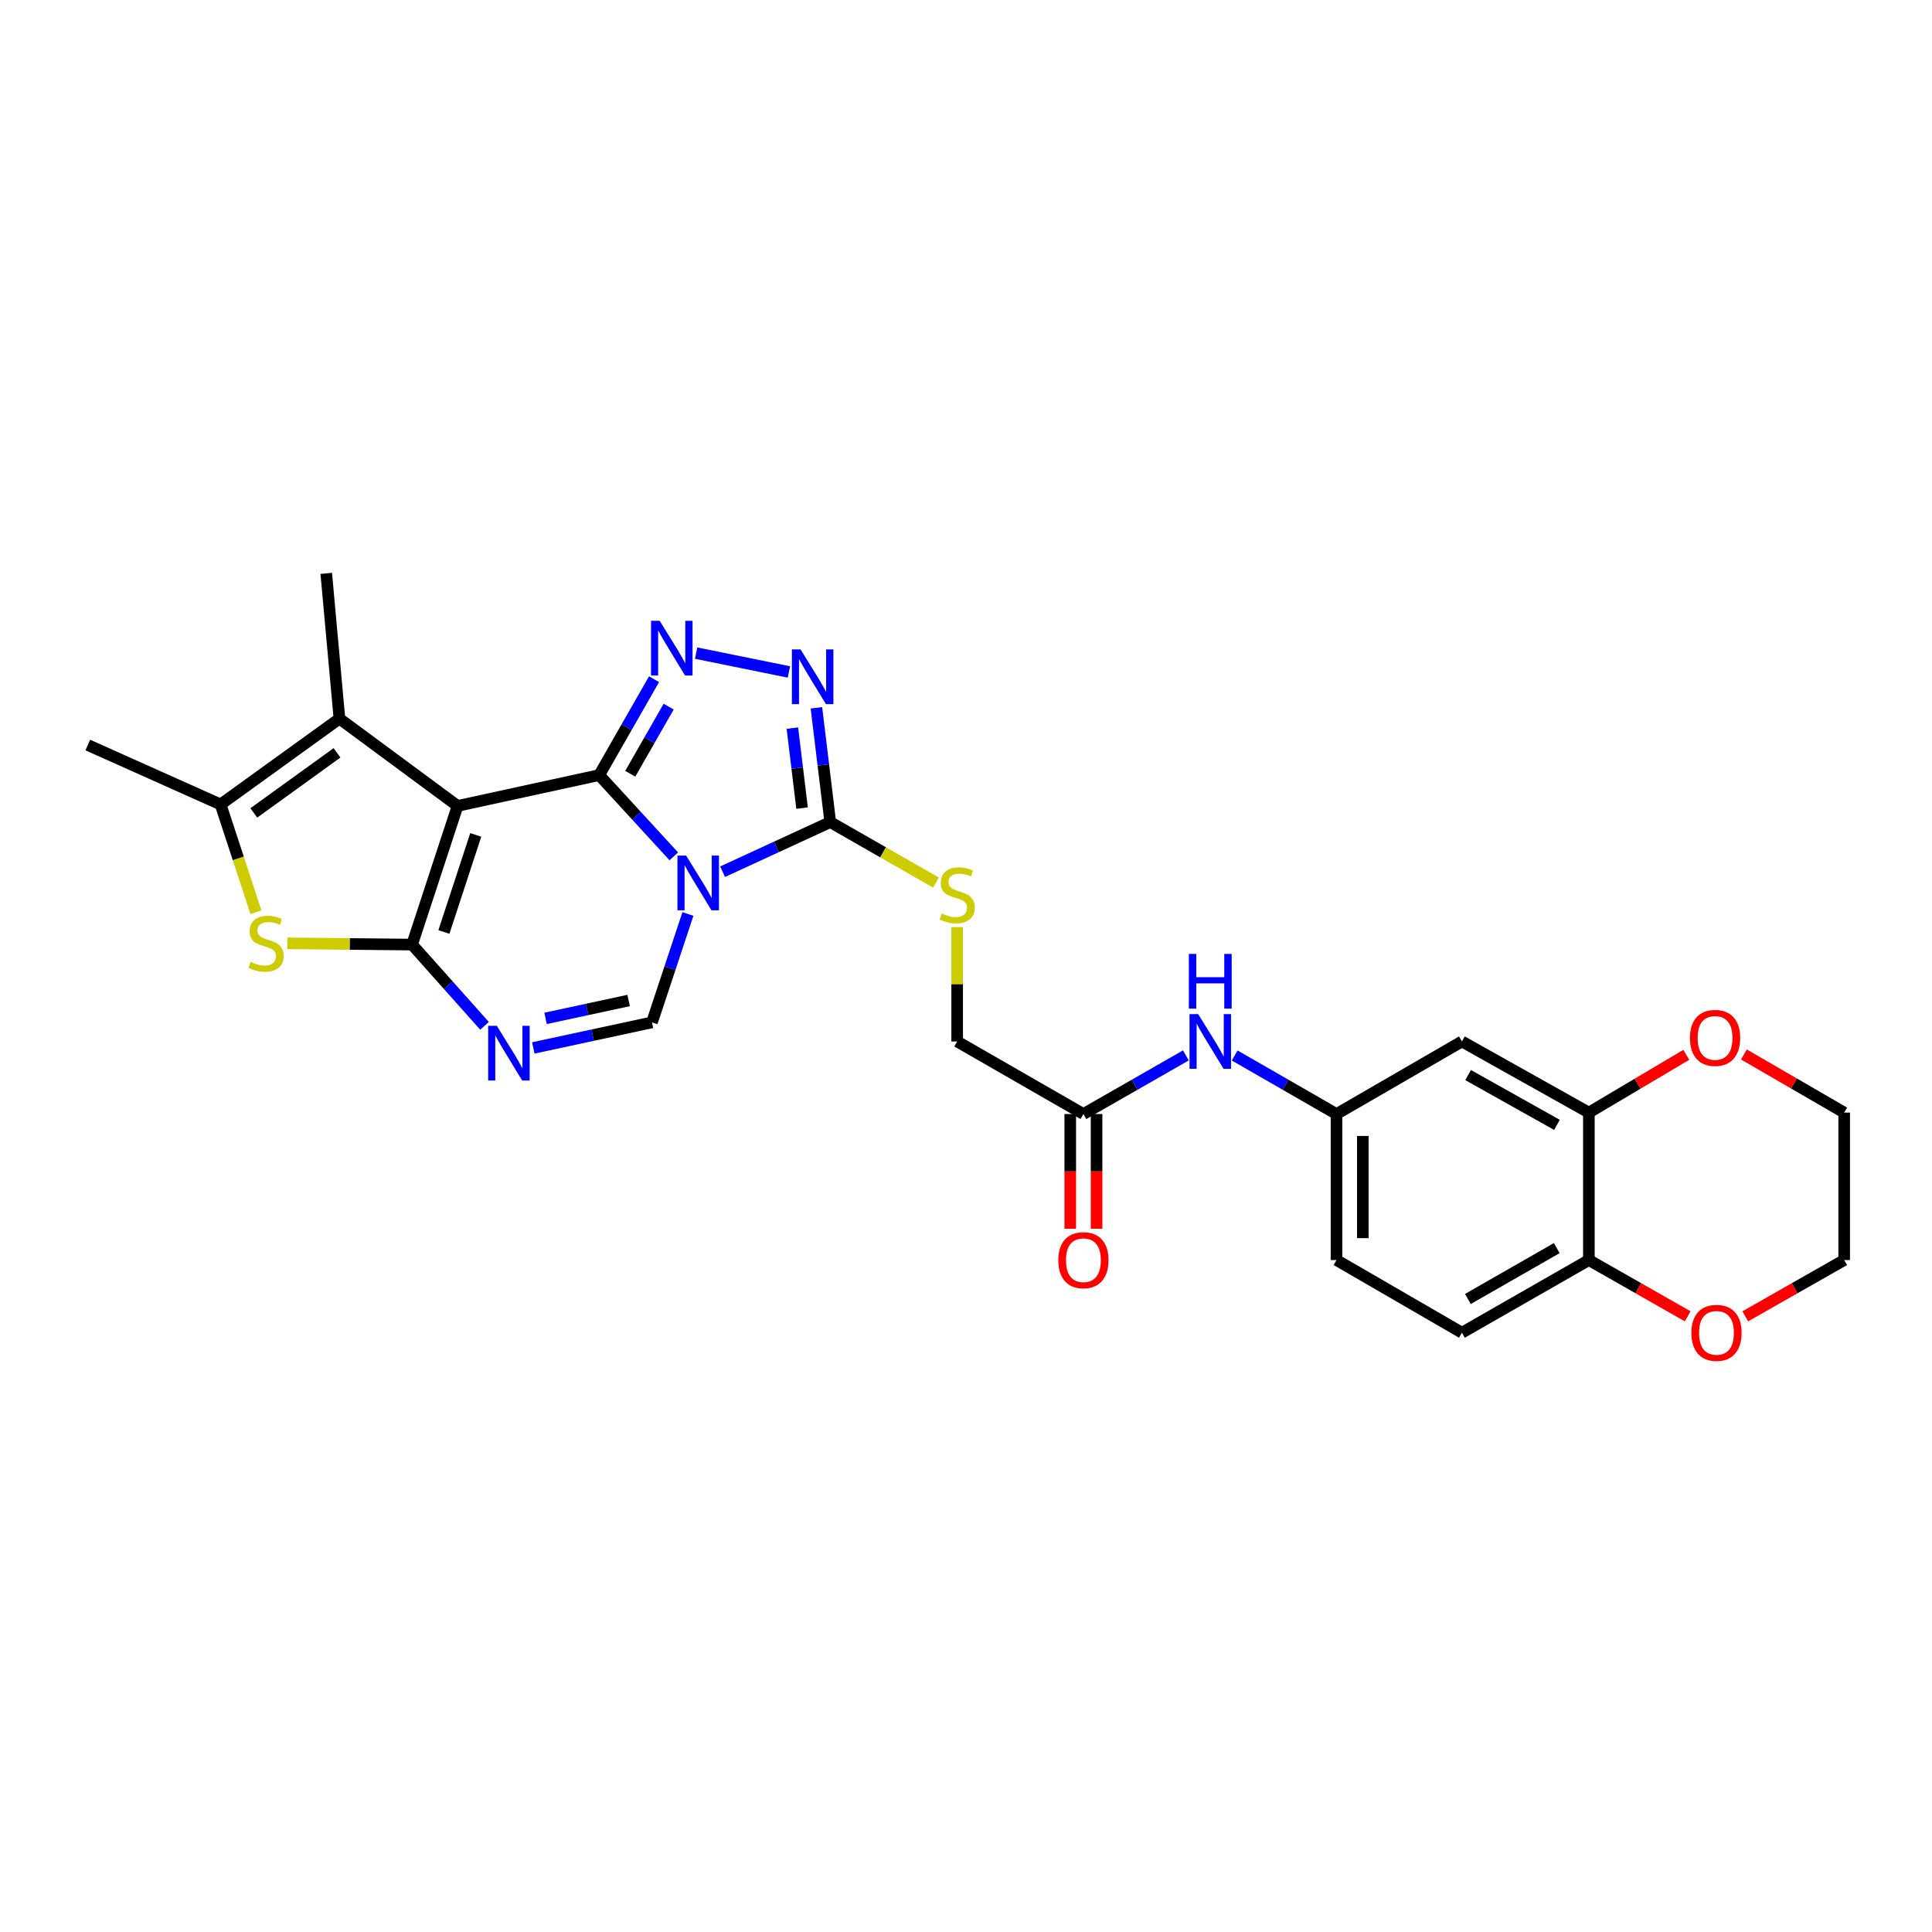 <?xml version='1.0' encoding='iso-8859-1'?>
<svg version='1.1' baseProfile='full'
              xmlns='http://www.w3.org/2000/svg'
                      xmlns:rdkit='http://www.rdkit.org/xml'
                      xmlns:xlink='http://www.w3.org/1999/xlink'
                  xml:space='preserve'
width='1000px' height='1000px' viewBox='0 0 1000 1000'>
<!-- END OF HEADER -->
<rect style='opacity:1.0;fill:#FFFFFF;stroke:none' width='1000' height='1000' x='0' y='0'> </rect>
<path class='bond-0' d='M 310.14,401.187 L 236.843,417.141' style='fill:none;fill-rule:evenodd;stroke:#000000;stroke-width:6px;stroke-linecap:butt;stroke-linejoin:miter;stroke-opacity:1' />
<path class='bond-1' d='M 310.14,401.187 L 329.449,422.217' style='fill:none;fill-rule:evenodd;stroke:#000000;stroke-width:6px;stroke-linecap:butt;stroke-linejoin:miter;stroke-opacity:1' />
<path class='bond-1' d='M 329.449,422.217 L 348.759,443.248' style='fill:none;fill-rule:evenodd;stroke:#0000FF;stroke-width:6px;stroke-linecap:butt;stroke-linejoin:miter;stroke-opacity:1' />
<path class='bond-3' d='M 310.14,401.187 L 324.337,376.365' style='fill:none;fill-rule:evenodd;stroke:#000000;stroke-width:6px;stroke-linecap:butt;stroke-linejoin:miter;stroke-opacity:1' />
<path class='bond-3' d='M 324.337,376.365 L 338.534,351.544' style='fill:none;fill-rule:evenodd;stroke:#0000FF;stroke-width:6px;stroke-linecap:butt;stroke-linejoin:miter;stroke-opacity:1' />
<path class='bond-3' d='M 326.219,400.501 L 336.157,383.126' style='fill:none;fill-rule:evenodd;stroke:#000000;stroke-width:6px;stroke-linecap:butt;stroke-linejoin:miter;stroke-opacity:1' />
<path class='bond-3' d='M 336.157,383.126 L 346.095,365.751' style='fill:none;fill-rule:evenodd;stroke:#0000FF;stroke-width:6px;stroke-linecap:butt;stroke-linejoin:miter;stroke-opacity:1' />
<path class='bond-2' d='M 236.843,417.141 L 213.293,488.918' style='fill:none;fill-rule:evenodd;stroke:#000000;stroke-width:6px;stroke-linecap:butt;stroke-linejoin:miter;stroke-opacity:1' />
<path class='bond-2' d='M 246.248,432.153 L 229.763,482.397' style='fill:none;fill-rule:evenodd;stroke:#000000;stroke-width:6px;stroke-linecap:butt;stroke-linejoin:miter;stroke-opacity:1' />
<path class='bond-9' d='M 236.843,417.141 L 175.694,371.97' style='fill:none;fill-rule:evenodd;stroke:#000000;stroke-width:6px;stroke-linecap:butt;stroke-linejoin:miter;stroke-opacity:1' />
<path class='bond-5' d='M 374.015,451.192 L 401.879,438.35' style='fill:none;fill-rule:evenodd;stroke:#0000FF;stroke-width:6px;stroke-linecap:butt;stroke-linejoin:miter;stroke-opacity:1' />
<path class='bond-5' d='M 401.879,438.35 L 429.743,425.508' style='fill:none;fill-rule:evenodd;stroke:#000000;stroke-width:6px;stroke-linecap:butt;stroke-linejoin:miter;stroke-opacity:1' />
<path class='bond-7' d='M 356.067,473.07 L 346.762,501.129' style='fill:none;fill-rule:evenodd;stroke:#0000FF;stroke-width:6px;stroke-linecap:butt;stroke-linejoin:miter;stroke-opacity:1' />
<path class='bond-7' d='M 346.762,501.129 L 337.458,529.187' style='fill:none;fill-rule:evenodd;stroke:#000000;stroke-width:6px;stroke-linecap:butt;stroke-linejoin:miter;stroke-opacity:1' />
<path class='bond-6' d='M 213.293,488.918 L 180.994,488.595' style='fill:none;fill-rule:evenodd;stroke:#000000;stroke-width:6px;stroke-linecap:butt;stroke-linejoin:miter;stroke-opacity:1' />
<path class='bond-6' d='M 180.994,488.595 L 148.695,488.272' style='fill:none;fill-rule:evenodd;stroke:#CCCC00;stroke-width:6px;stroke-linecap:butt;stroke-linejoin:miter;stroke-opacity:1' />
<path class='bond-29' d='M 213.293,488.918 L 232.04,509.944' style='fill:none;fill-rule:evenodd;stroke:#000000;stroke-width:6px;stroke-linecap:butt;stroke-linejoin:miter;stroke-opacity:1' />
<path class='bond-29' d='M 232.04,509.944 L 250.788,530.97' style='fill:none;fill-rule:evenodd;stroke:#0000FF;stroke-width:6px;stroke-linecap:butt;stroke-linejoin:miter;stroke-opacity:1' />
<path class='bond-8' d='M 360.316,338.051 L 408.349,347.81' style='fill:none;fill-rule:evenodd;stroke:#0000FF;stroke-width:6px;stroke-linecap:butt;stroke-linejoin:miter;stroke-opacity:1' />
<path class='bond-4' d='M 276.044,542.407 L 306.751,535.797' style='fill:none;fill-rule:evenodd;stroke:#0000FF;stroke-width:6px;stroke-linecap:butt;stroke-linejoin:miter;stroke-opacity:1' />
<path class='bond-4' d='M 306.751,535.797 L 337.458,529.187' style='fill:none;fill-rule:evenodd;stroke:#000000;stroke-width:6px;stroke-linecap:butt;stroke-linejoin:miter;stroke-opacity:1' />
<path class='bond-4' d='M 282.391,527.112 L 303.885,522.485' style='fill:none;fill-rule:evenodd;stroke:#0000FF;stroke-width:6px;stroke-linecap:butt;stroke-linejoin:miter;stroke-opacity:1' />
<path class='bond-4' d='M 303.885,522.485 L 325.38,517.858' style='fill:none;fill-rule:evenodd;stroke:#000000;stroke-width:6px;stroke-linecap:butt;stroke-linejoin:miter;stroke-opacity:1' />
<path class='bond-11' d='M 429.743,425.508 L 457.097,441.161' style='fill:none;fill-rule:evenodd;stroke:#000000;stroke-width:6px;stroke-linecap:butt;stroke-linejoin:miter;stroke-opacity:1' />
<path class='bond-11' d='M 457.097,441.161 L 484.451,456.813' style='fill:none;fill-rule:evenodd;stroke:#CCCC00;stroke-width:6px;stroke-linecap:butt;stroke-linejoin:miter;stroke-opacity:1' />
<path class='bond-28' d='M 429.743,425.508 L 426.159,395.933' style='fill:none;fill-rule:evenodd;stroke:#000000;stroke-width:6px;stroke-linecap:butt;stroke-linejoin:miter;stroke-opacity:1' />
<path class='bond-28' d='M 426.159,395.933 L 422.574,366.358' style='fill:none;fill-rule:evenodd;stroke:#0000FF;stroke-width:6px;stroke-linecap:butt;stroke-linejoin:miter;stroke-opacity:1' />
<path class='bond-28' d='M 415.15,418.274 L 412.64,397.572' style='fill:none;fill-rule:evenodd;stroke:#000000;stroke-width:6px;stroke-linecap:butt;stroke-linejoin:miter;stroke-opacity:1' />
<path class='bond-28' d='M 412.64,397.572 L 410.131,376.869' style='fill:none;fill-rule:evenodd;stroke:#0000FF;stroke-width:6px;stroke-linecap:butt;stroke-linejoin:miter;stroke-opacity:1' />
<path class='bond-30' d='M 132.473,472.153 L 123.324,444.269' style='fill:none;fill-rule:evenodd;stroke:#CCCC00;stroke-width:6px;stroke-linecap:butt;stroke-linejoin:miter;stroke-opacity:1' />
<path class='bond-30' d='M 123.324,444.269 L 114.175,416.385' style='fill:none;fill-rule:evenodd;stroke:#000000;stroke-width:6px;stroke-linecap:butt;stroke-linejoin:miter;stroke-opacity:1' />
<path class='bond-10' d='M 175.694,371.97 L 114.175,416.385' style='fill:none;fill-rule:evenodd;stroke:#000000;stroke-width:6px;stroke-linecap:butt;stroke-linejoin:miter;stroke-opacity:1' />
<path class='bond-10' d='M 174.437,389.673 L 131.374,420.763' style='fill:none;fill-rule:evenodd;stroke:#000000;stroke-width:6px;stroke-linecap:butt;stroke-linejoin:miter;stroke-opacity:1' />
<path class='bond-24' d='M 175.694,371.97 L 168.863,296.774' style='fill:none;fill-rule:evenodd;stroke:#000000;stroke-width:6px;stroke-linecap:butt;stroke-linejoin:miter;stroke-opacity:1' />
<path class='bond-25' d='M 114.175,416.385 L 45.455,385.633' style='fill:none;fill-rule:evenodd;stroke:#000000;stroke-width:6px;stroke-linecap:butt;stroke-linejoin:miter;stroke-opacity:1' />
<path class='bond-21' d='M 495.423,479.87 L 495.423,509.465' style='fill:none;fill-rule:evenodd;stroke:#CCCC00;stroke-width:6px;stroke-linecap:butt;stroke-linejoin:miter;stroke-opacity:1' />
<path class='bond-21' d='M 495.423,509.465 L 495.423,539.059' style='fill:none;fill-rule:evenodd;stroke:#000000;stroke-width:6px;stroke-linecap:butt;stroke-linejoin:miter;stroke-opacity:1' />
<path class='bond-12' d='M 822.399,575.878 L 756.689,539.059' style='fill:none;fill-rule:evenodd;stroke:#000000;stroke-width:6px;stroke-linecap:butt;stroke-linejoin:miter;stroke-opacity:1' />
<path class='bond-12' d='M 805.887,582.235 L 759.89,556.462' style='fill:none;fill-rule:evenodd;stroke:#000000;stroke-width:6px;stroke-linecap:butt;stroke-linejoin:miter;stroke-opacity:1' />
<path class='bond-18' d='M 822.399,575.878 L 847.608,560.926' style='fill:none;fill-rule:evenodd;stroke:#000000;stroke-width:6px;stroke-linecap:butt;stroke-linejoin:miter;stroke-opacity:1' />
<path class='bond-18' d='M 847.608,560.926 L 872.817,545.975' style='fill:none;fill-rule:evenodd;stroke:#FF0000;stroke-width:6px;stroke-linecap:butt;stroke-linejoin:miter;stroke-opacity:1' />
<path class='bond-31' d='M 822.399,575.878 L 822.399,652.195' style='fill:none;fill-rule:evenodd;stroke:#000000;stroke-width:6px;stroke-linecap:butt;stroke-linejoin:miter;stroke-opacity:1' />
<path class='bond-13' d='M 756.689,539.059 L 691.774,576.627' style='fill:none;fill-rule:evenodd;stroke:#000000;stroke-width:6px;stroke-linecap:butt;stroke-linejoin:miter;stroke-opacity:1' />
<path class='bond-14' d='M 560.77,576.627 L 495.423,539.059' style='fill:none;fill-rule:evenodd;stroke:#000000;stroke-width:6px;stroke-linecap:butt;stroke-linejoin:miter;stroke-opacity:1' />
<path class='bond-16' d='M 560.77,576.627 L 587.287,561.457' style='fill:none;fill-rule:evenodd;stroke:#000000;stroke-width:6px;stroke-linecap:butt;stroke-linejoin:miter;stroke-opacity:1' />
<path class='bond-16' d='M 587.287,561.457 L 613.803,546.286' style='fill:none;fill-rule:evenodd;stroke:#0000FF;stroke-width:6px;stroke-linecap:butt;stroke-linejoin:miter;stroke-opacity:1' />
<path class='bond-20' d='M 553.961,576.627 L 553.961,606.306' style='fill:none;fill-rule:evenodd;stroke:#000000;stroke-width:6px;stroke-linecap:butt;stroke-linejoin:miter;stroke-opacity:1' />
<path class='bond-20' d='M 553.961,606.306 L 553.961,635.985' style='fill:none;fill-rule:evenodd;stroke:#FF0000;stroke-width:6px;stroke-linecap:butt;stroke-linejoin:miter;stroke-opacity:1' />
<path class='bond-20' d='M 567.579,576.627 L 567.579,606.306' style='fill:none;fill-rule:evenodd;stroke:#000000;stroke-width:6px;stroke-linecap:butt;stroke-linejoin:miter;stroke-opacity:1' />
<path class='bond-20' d='M 567.579,606.306 L 567.579,635.985' style='fill:none;fill-rule:evenodd;stroke:#FF0000;stroke-width:6px;stroke-linecap:butt;stroke-linejoin:miter;stroke-opacity:1' />
<path class='bond-15' d='M 822.399,652.195 L 756.689,689.808' style='fill:none;fill-rule:evenodd;stroke:#000000;stroke-width:6px;stroke-linecap:butt;stroke-linejoin:miter;stroke-opacity:1' />
<path class='bond-15' d='M 805.778,646.019 L 759.781,672.348' style='fill:none;fill-rule:evenodd;stroke:#000000;stroke-width:6px;stroke-linecap:butt;stroke-linejoin:miter;stroke-opacity:1' />
<path class='bond-19' d='M 822.399,652.195 L 847.974,666.759' style='fill:none;fill-rule:evenodd;stroke:#000000;stroke-width:6px;stroke-linecap:butt;stroke-linejoin:miter;stroke-opacity:1' />
<path class='bond-19' d='M 847.974,666.759 L 873.549,681.323' style='fill:none;fill-rule:evenodd;stroke:#FF0000;stroke-width:6px;stroke-linecap:butt;stroke-linejoin:miter;stroke-opacity:1' />
<path class='bond-17' d='M 639.059,546.318 L 665.416,561.473' style='fill:none;fill-rule:evenodd;stroke:#0000FF;stroke-width:6px;stroke-linecap:butt;stroke-linejoin:miter;stroke-opacity:1' />
<path class='bond-17' d='M 665.416,561.473 L 691.774,576.627' style='fill:none;fill-rule:evenodd;stroke:#000000;stroke-width:6px;stroke-linecap:butt;stroke-linejoin:miter;stroke-opacity:1' />
<path class='bond-23' d='M 691.774,576.627 L 691.774,652.195' style='fill:none;fill-rule:evenodd;stroke:#000000;stroke-width:6px;stroke-linecap:butt;stroke-linejoin:miter;stroke-opacity:1' />
<path class='bond-23' d='M 705.391,587.962 L 705.391,640.86' style='fill:none;fill-rule:evenodd;stroke:#000000;stroke-width:6px;stroke-linecap:butt;stroke-linejoin:miter;stroke-opacity:1' />
<path class='bond-26' d='M 902.647,545.793 L 928.596,560.836' style='fill:none;fill-rule:evenodd;stroke:#FF0000;stroke-width:6px;stroke-linecap:butt;stroke-linejoin:miter;stroke-opacity:1' />
<path class='bond-26' d='M 928.596,560.836 L 954.545,575.878' style='fill:none;fill-rule:evenodd;stroke:#000000;stroke-width:6px;stroke-linecap:butt;stroke-linejoin:miter;stroke-opacity:1' />
<path class='bond-27' d='M 903.351,681.328 L 928.948,666.761' style='fill:none;fill-rule:evenodd;stroke:#FF0000;stroke-width:6px;stroke-linecap:butt;stroke-linejoin:miter;stroke-opacity:1' />
<path class='bond-27' d='M 928.948,666.761 L 954.545,652.195' style='fill:none;fill-rule:evenodd;stroke:#000000;stroke-width:6px;stroke-linecap:butt;stroke-linejoin:miter;stroke-opacity:1' />
<path class='bond-22' d='M 756.689,689.808 L 691.774,652.195' style='fill:none;fill-rule:evenodd;stroke:#000000;stroke-width:6px;stroke-linecap:butt;stroke-linejoin:miter;stroke-opacity:1' />
<path class='bond-32' d='M 954.545,575.878 L 954.545,652.195' style='fill:none;fill-rule:evenodd;stroke:#000000;stroke-width:6px;stroke-linecap:butt;stroke-linejoin:miter;stroke-opacity:1' />
<path  class='atom-2' d='M 355.133 442.849
L 364.413 457.849
Q 365.333 459.329, 366.813 462.009
Q 368.293 464.689, 368.373 464.849
L 368.373 442.849
L 372.133 442.849
L 372.133 471.169
L 368.253 471.169
L 358.293 454.769
Q 357.133 452.849, 355.893 450.649
Q 354.693 448.449, 354.333 447.769
L 354.333 471.169
L 350.653 471.169
L 350.653 442.849
L 355.133 442.849
' fill='#0000FF'/>
<path  class='atom-4' d='M 341.456 321.332
L 350.736 336.332
Q 351.656 337.812, 353.136 340.492
Q 354.616 343.172, 354.696 343.332
L 354.696 321.332
L 358.456 321.332
L 358.456 349.652
L 354.576 349.652
L 344.616 333.252
Q 343.456 331.332, 342.216 329.132
Q 341.016 326.932, 340.656 326.252
L 340.656 349.652
L 336.976 349.652
L 336.976 321.332
L 341.456 321.332
' fill='#0000FF'/>
<path  class='atom-5' d='M 257.151 530.967
L 266.431 545.967
Q 267.351 547.447, 268.831 550.127
Q 270.311 552.807, 270.391 552.967
L 270.391 530.967
L 274.151 530.967
L 274.151 559.287
L 270.271 559.287
L 260.311 542.887
Q 259.151 540.967, 257.911 538.767
Q 256.711 536.567, 256.351 535.887
L 256.351 559.287
L 252.671 559.287
L 252.671 530.967
L 257.151 530.967
' fill='#0000FF'/>
<path  class='atom-7' d='M 129.725 497.882
Q 130.045 498.002, 131.365 498.562
Q 132.685 499.122, 134.125 499.482
Q 135.605 499.802, 137.045 499.802
Q 139.725 499.802, 141.285 498.522
Q 142.845 497.202, 142.845 494.922
Q 142.845 493.362, 142.045 492.402
Q 141.285 491.442, 140.085 490.922
Q 138.885 490.402, 136.885 489.802
Q 134.365 489.042, 132.845 488.322
Q 131.365 487.602, 130.285 486.082
Q 129.245 484.562, 129.245 482.002
Q 129.245 478.442, 131.645 476.242
Q 134.085 474.042, 138.885 474.042
Q 142.165 474.042, 145.885 475.602
L 144.965 478.682
Q 141.565 477.282, 139.005 477.282
Q 136.245 477.282, 134.725 478.442
Q 133.205 479.562, 133.245 481.522
Q 133.245 483.042, 134.005 483.962
Q 134.805 484.882, 135.925 485.402
Q 137.085 485.922, 139.005 486.522
Q 141.565 487.322, 143.085 488.122
Q 144.605 488.922, 145.685 490.562
Q 146.805 492.162, 146.805 494.922
Q 146.805 498.842, 144.165 500.962
Q 141.565 503.042, 137.205 503.042
Q 134.685 503.042, 132.765 502.482
Q 130.885 501.962, 128.645 501.042
L 129.725 497.882
' fill='#CCCC00'/>
<path  class='atom-9' d='M 414.368 336.144
L 423.648 351.144
Q 424.568 352.624, 426.048 355.304
Q 427.528 357.984, 427.608 358.144
L 427.608 336.144
L 431.368 336.144
L 431.368 364.464
L 427.488 364.464
L 417.528 348.064
Q 416.368 346.144, 415.128 343.944
Q 413.928 341.744, 413.568 341.064
L 413.568 364.464
L 409.888 364.464
L 409.888 336.144
L 414.368 336.144
' fill='#0000FF'/>
<path  class='atom-12' d='M 487.423 472.811
Q 487.743 472.931, 489.063 473.491
Q 490.383 474.051, 491.823 474.411
Q 493.303 474.731, 494.743 474.731
Q 497.423 474.731, 498.983 473.451
Q 500.543 472.131, 500.543 469.851
Q 500.543 468.291, 499.743 467.331
Q 498.983 466.371, 497.783 465.851
Q 496.583 465.331, 494.583 464.731
Q 492.063 463.971, 490.543 463.251
Q 489.063 462.531, 487.983 461.011
Q 486.943 459.491, 486.943 456.931
Q 486.943 453.371, 489.343 451.171
Q 491.783 448.971, 496.583 448.971
Q 499.863 448.971, 503.583 450.531
L 502.663 453.611
Q 499.263 452.211, 496.703 452.211
Q 493.943 452.211, 492.423 453.371
Q 490.903 454.491, 490.943 456.451
Q 490.943 457.971, 491.703 458.891
Q 492.503 459.811, 493.623 460.331
Q 494.783 460.851, 496.703 461.451
Q 499.263 462.251, 500.783 463.051
Q 502.303 463.851, 503.383 465.491
Q 504.503 467.091, 504.503 469.851
Q 504.503 473.771, 501.863 475.891
Q 499.263 477.971, 494.903 477.971
Q 492.383 477.971, 490.463 477.411
Q 488.583 476.891, 486.343 475.971
L 487.423 472.811
' fill='#CCCC00'/>
<path  class='atom-17' d='M 620.175 524.899
L 629.455 539.899
Q 630.375 541.379, 631.855 544.059
Q 633.335 546.739, 633.415 546.899
L 633.415 524.899
L 637.175 524.899
L 637.175 553.219
L 633.295 553.219
L 623.335 536.819
Q 622.175 534.899, 620.935 532.699
Q 619.735 530.499, 619.375 529.819
L 619.375 553.219
L 615.695 553.219
L 615.695 524.899
L 620.175 524.899
' fill='#0000FF'/>
<path  class='atom-17' d='M 615.355 493.747
L 619.195 493.747
L 619.195 505.787
L 633.675 505.787
L 633.675 493.747
L 637.515 493.747
L 637.515 522.067
L 633.675 522.067
L 633.675 508.987
L 619.195 508.987
L 619.195 522.067
L 615.355 522.067
L 615.355 493.747
' fill='#0000FF'/>
<path  class='atom-19' d='M 874.716 537.218
Q 874.716 530.418, 878.076 526.618
Q 881.436 522.818, 887.716 522.818
Q 893.996 522.818, 897.356 526.618
Q 900.716 530.418, 900.716 537.218
Q 900.716 544.098, 897.316 548.018
Q 893.916 551.898, 887.716 551.898
Q 881.476 551.898, 878.076 548.018
Q 874.716 544.138, 874.716 537.218
M 887.716 548.698
Q 892.036 548.698, 894.356 545.818
Q 896.716 542.898, 896.716 537.218
Q 896.716 531.658, 894.356 528.858
Q 892.036 526.018, 887.716 526.018
Q 883.396 526.018, 881.036 528.818
Q 878.716 531.618, 878.716 537.218
Q 878.716 542.938, 881.036 545.818
Q 883.396 548.698, 887.716 548.698
' fill='#FF0000'/>
<path  class='atom-20' d='M 875.45 689.888
Q 875.45 683.088, 878.81 679.288
Q 882.17 675.488, 888.45 675.488
Q 894.73 675.488, 898.09 679.288
Q 901.45 683.088, 901.45 689.888
Q 901.45 696.768, 898.05 700.688
Q 894.65 704.568, 888.45 704.568
Q 882.21 704.568, 878.81 700.688
Q 875.45 696.808, 875.45 689.888
M 888.45 701.368
Q 892.77 701.368, 895.09 698.488
Q 897.45 695.568, 897.45 689.888
Q 897.45 684.328, 895.09 681.528
Q 892.77 678.688, 888.45 678.688
Q 884.13 678.688, 881.77 681.488
Q 879.45 684.288, 879.45 689.888
Q 879.45 695.608, 881.77 698.488
Q 884.13 701.368, 888.45 701.368
' fill='#FF0000'/>
<path  class='atom-21' d='M 547.77 652.275
Q 547.77 645.475, 551.13 641.675
Q 554.49 637.875, 560.77 637.875
Q 567.05 637.875, 570.41 641.675
Q 573.77 645.475, 573.77 652.275
Q 573.77 659.155, 570.37 663.075
Q 566.97 666.955, 560.77 666.955
Q 554.53 666.955, 551.13 663.075
Q 547.77 659.195, 547.77 652.275
M 560.77 663.755
Q 565.09 663.755, 567.41 660.875
Q 569.77 657.955, 569.77 652.275
Q 569.77 646.715, 567.41 643.915
Q 565.09 641.075, 560.77 641.075
Q 556.45 641.075, 554.09 643.875
Q 551.77 646.675, 551.77 652.275
Q 551.77 657.995, 554.09 660.875
Q 556.45 663.755, 560.77 663.755
' fill='#FF0000'/>
</svg>

